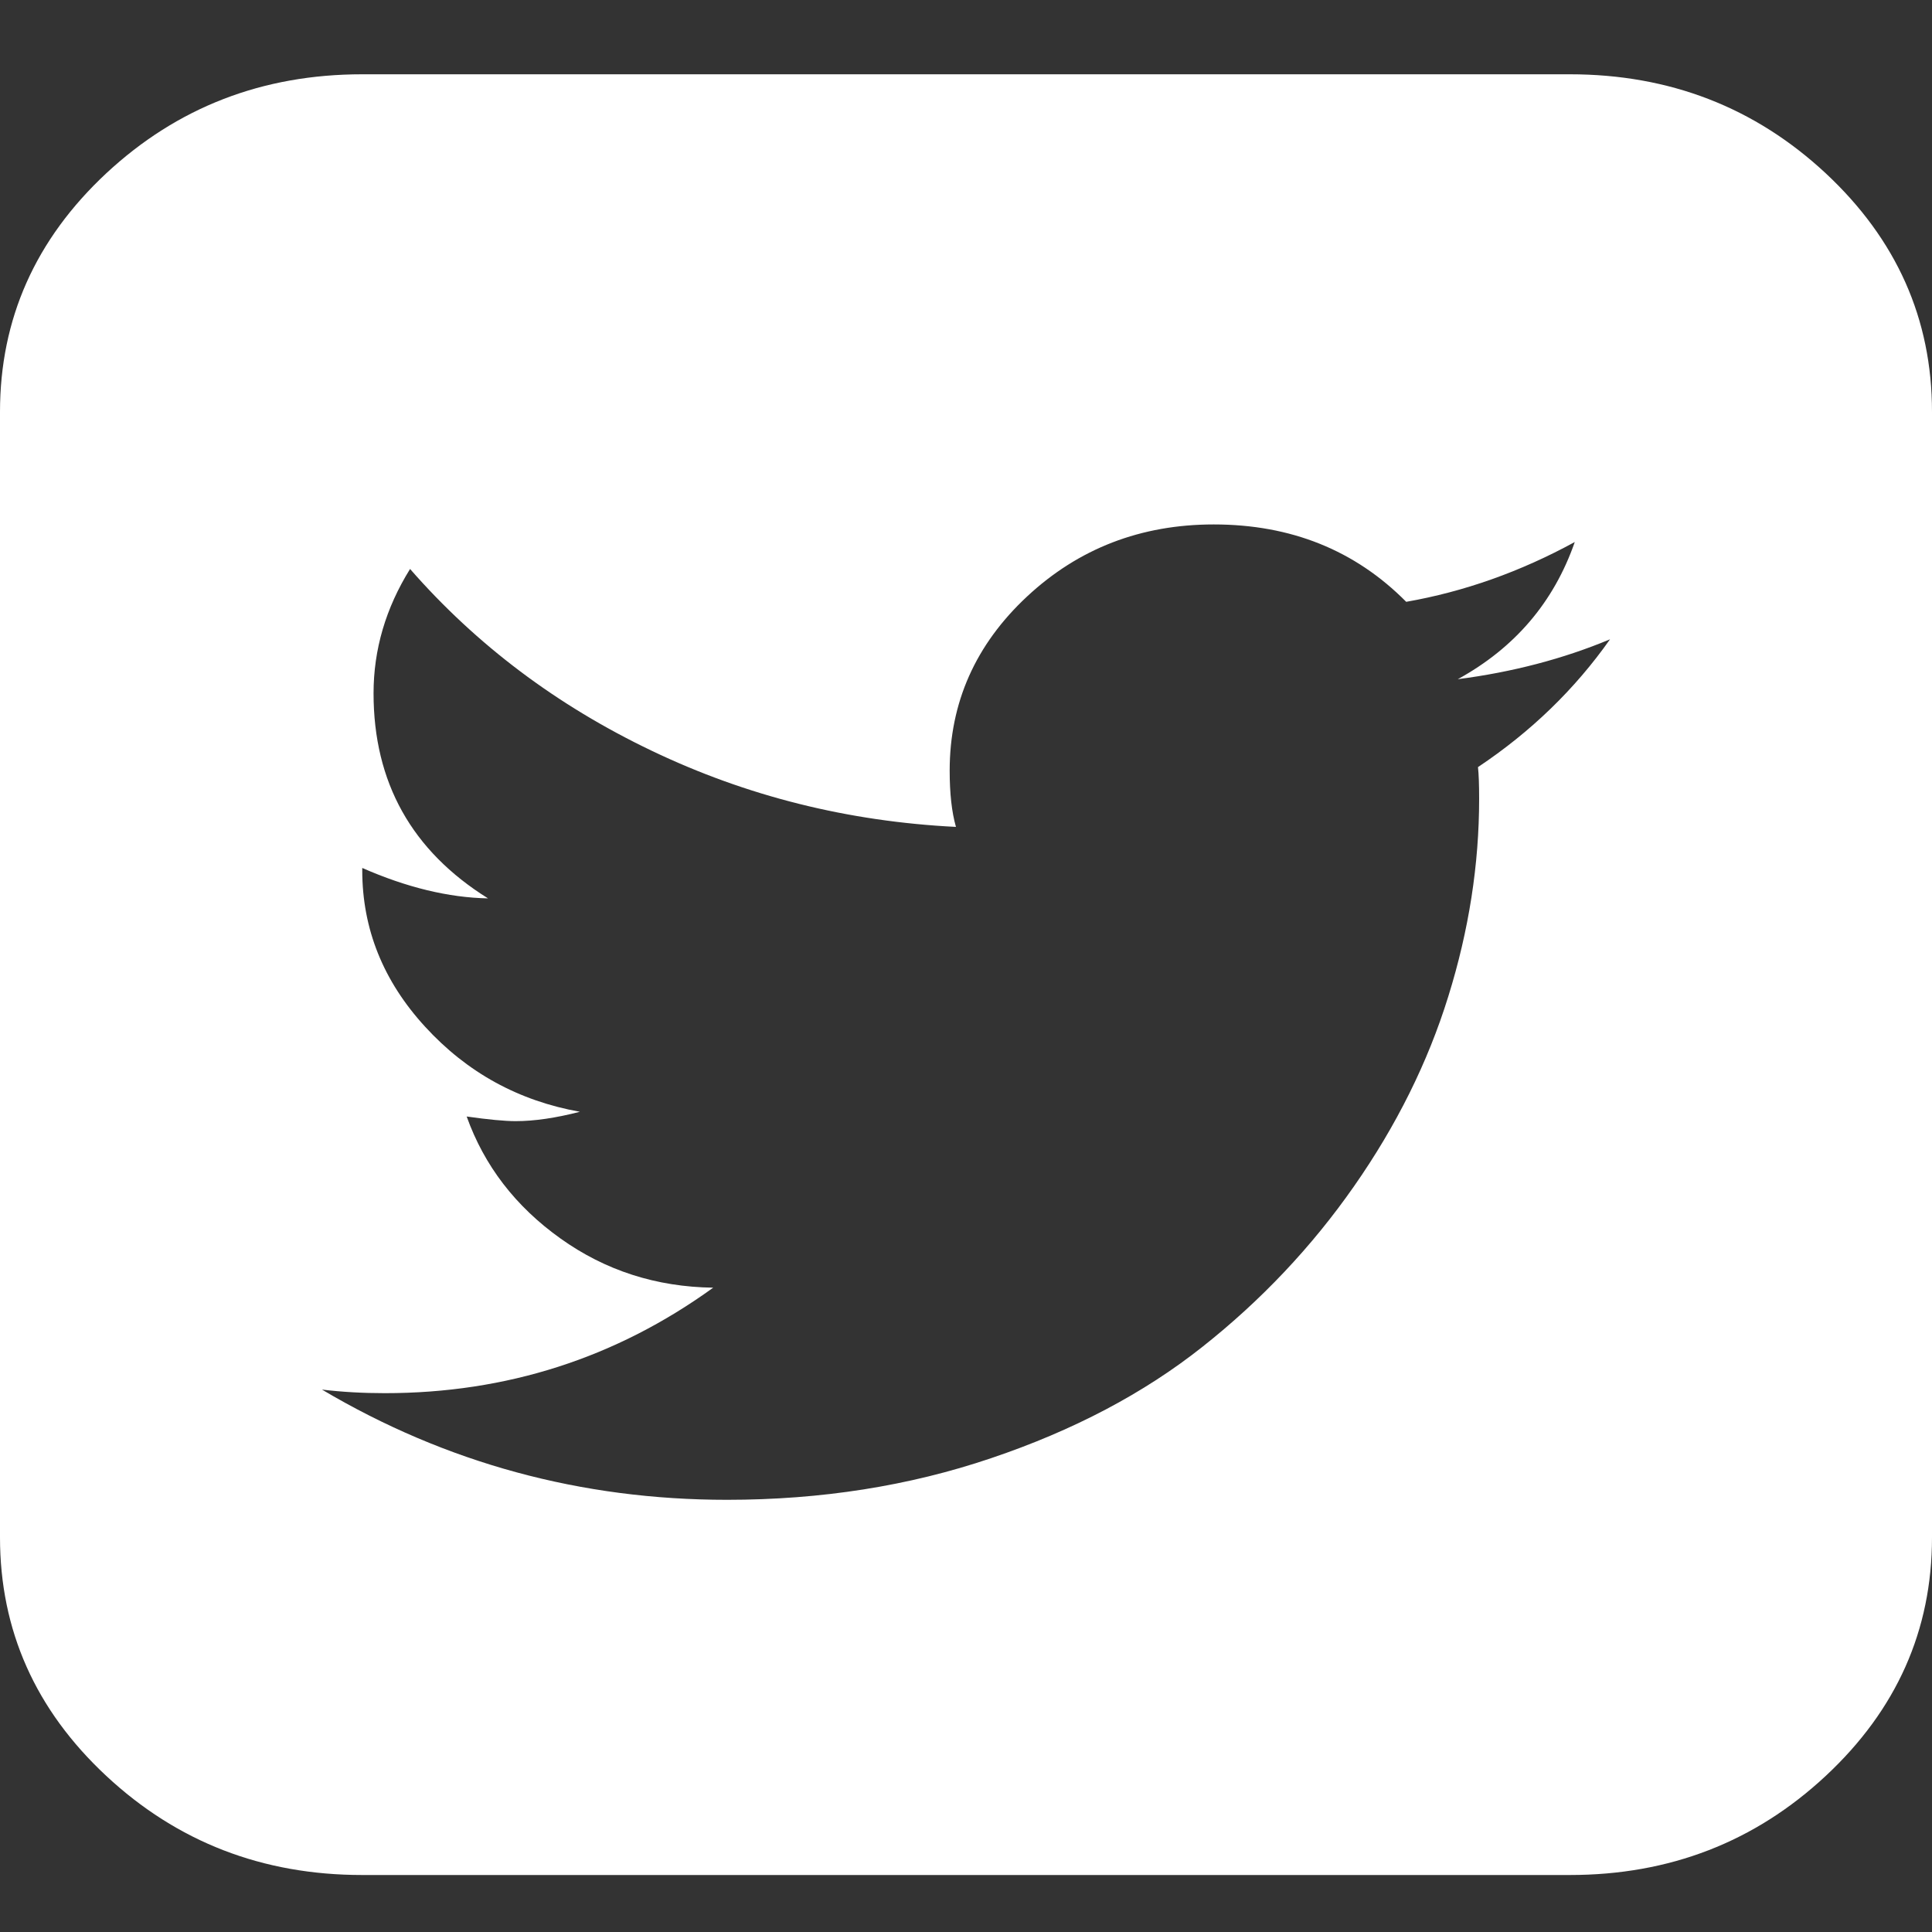 <svg width="20" height="20" viewBox="0 0 20 20" fill="none" xmlns="http://www.w3.org/2000/svg">
<rect x="0" y="0" width="20" height="20" fill="#333333" stroke="none"/>
<path d="M16.667 6.618C16.181 6.821 15.655 6.958 15.091 7.031C15.681 6.707 16.085 6.234 16.302 5.611C15.738 5.919 15.156 6.125 14.557 6.23C14.028 5.696 13.364 5.429 12.565 5.429C11.81 5.429 11.165 5.678 10.632 6.175C10.098 6.673 9.831 7.274 9.831 7.978C9.831 8.212 9.852 8.406 9.896 8.56C8.776 8.504 7.726 8.241 6.745 7.771C5.764 7.302 4.931 6.675 4.245 5.89C3.993 6.295 3.867 6.724 3.867 7.177C3.867 8.099 4.262 8.807 5.052 9.3C4.644 9.292 4.21 9.187 3.75 8.985V9.009C3.75 9.616 3.967 10.156 4.401 10.629C4.835 11.103 5.369 11.396 6.003 11.509C5.751 11.574 5.53 11.606 5.339 11.606C5.226 11.606 5.056 11.59 4.831 11.558C5.013 12.067 5.336 12.488 5.801 12.82C6.265 13.152 6.793 13.322 7.383 13.33C6.376 14.058 5.243 14.422 3.984 14.422C3.759 14.422 3.542 14.41 3.333 14.385C4.618 15.146 6.016 15.526 7.526 15.526C8.498 15.526 9.41 15.383 10.26 15.095C11.111 14.808 11.84 14.424 12.448 13.942C13.056 13.461 13.579 12.907 14.017 12.28C14.455 11.653 14.781 10.998 14.993 10.314C15.206 9.63 15.312 8.949 15.312 8.269C15.312 8.123 15.308 8.014 15.3 7.941C15.846 7.577 16.302 7.136 16.667 6.618ZM20 4.264V15.915C20 16.877 19.633 17.701 18.9 18.384C18.166 19.068 17.283 19.41 16.25 19.41H3.75C2.717 19.41 1.834 19.068 1.1 18.384C0.367 17.701 0 16.877 0 15.915V4.264C0 3.301 0.367 2.478 1.1 1.794C1.834 1.111 2.717 0.769 3.75 0.769H16.25C17.283 0.769 18.166 1.111 18.9 1.794C19.633 2.478 20 3.301 20 4.264Z" fill="white"/>
</svg>
